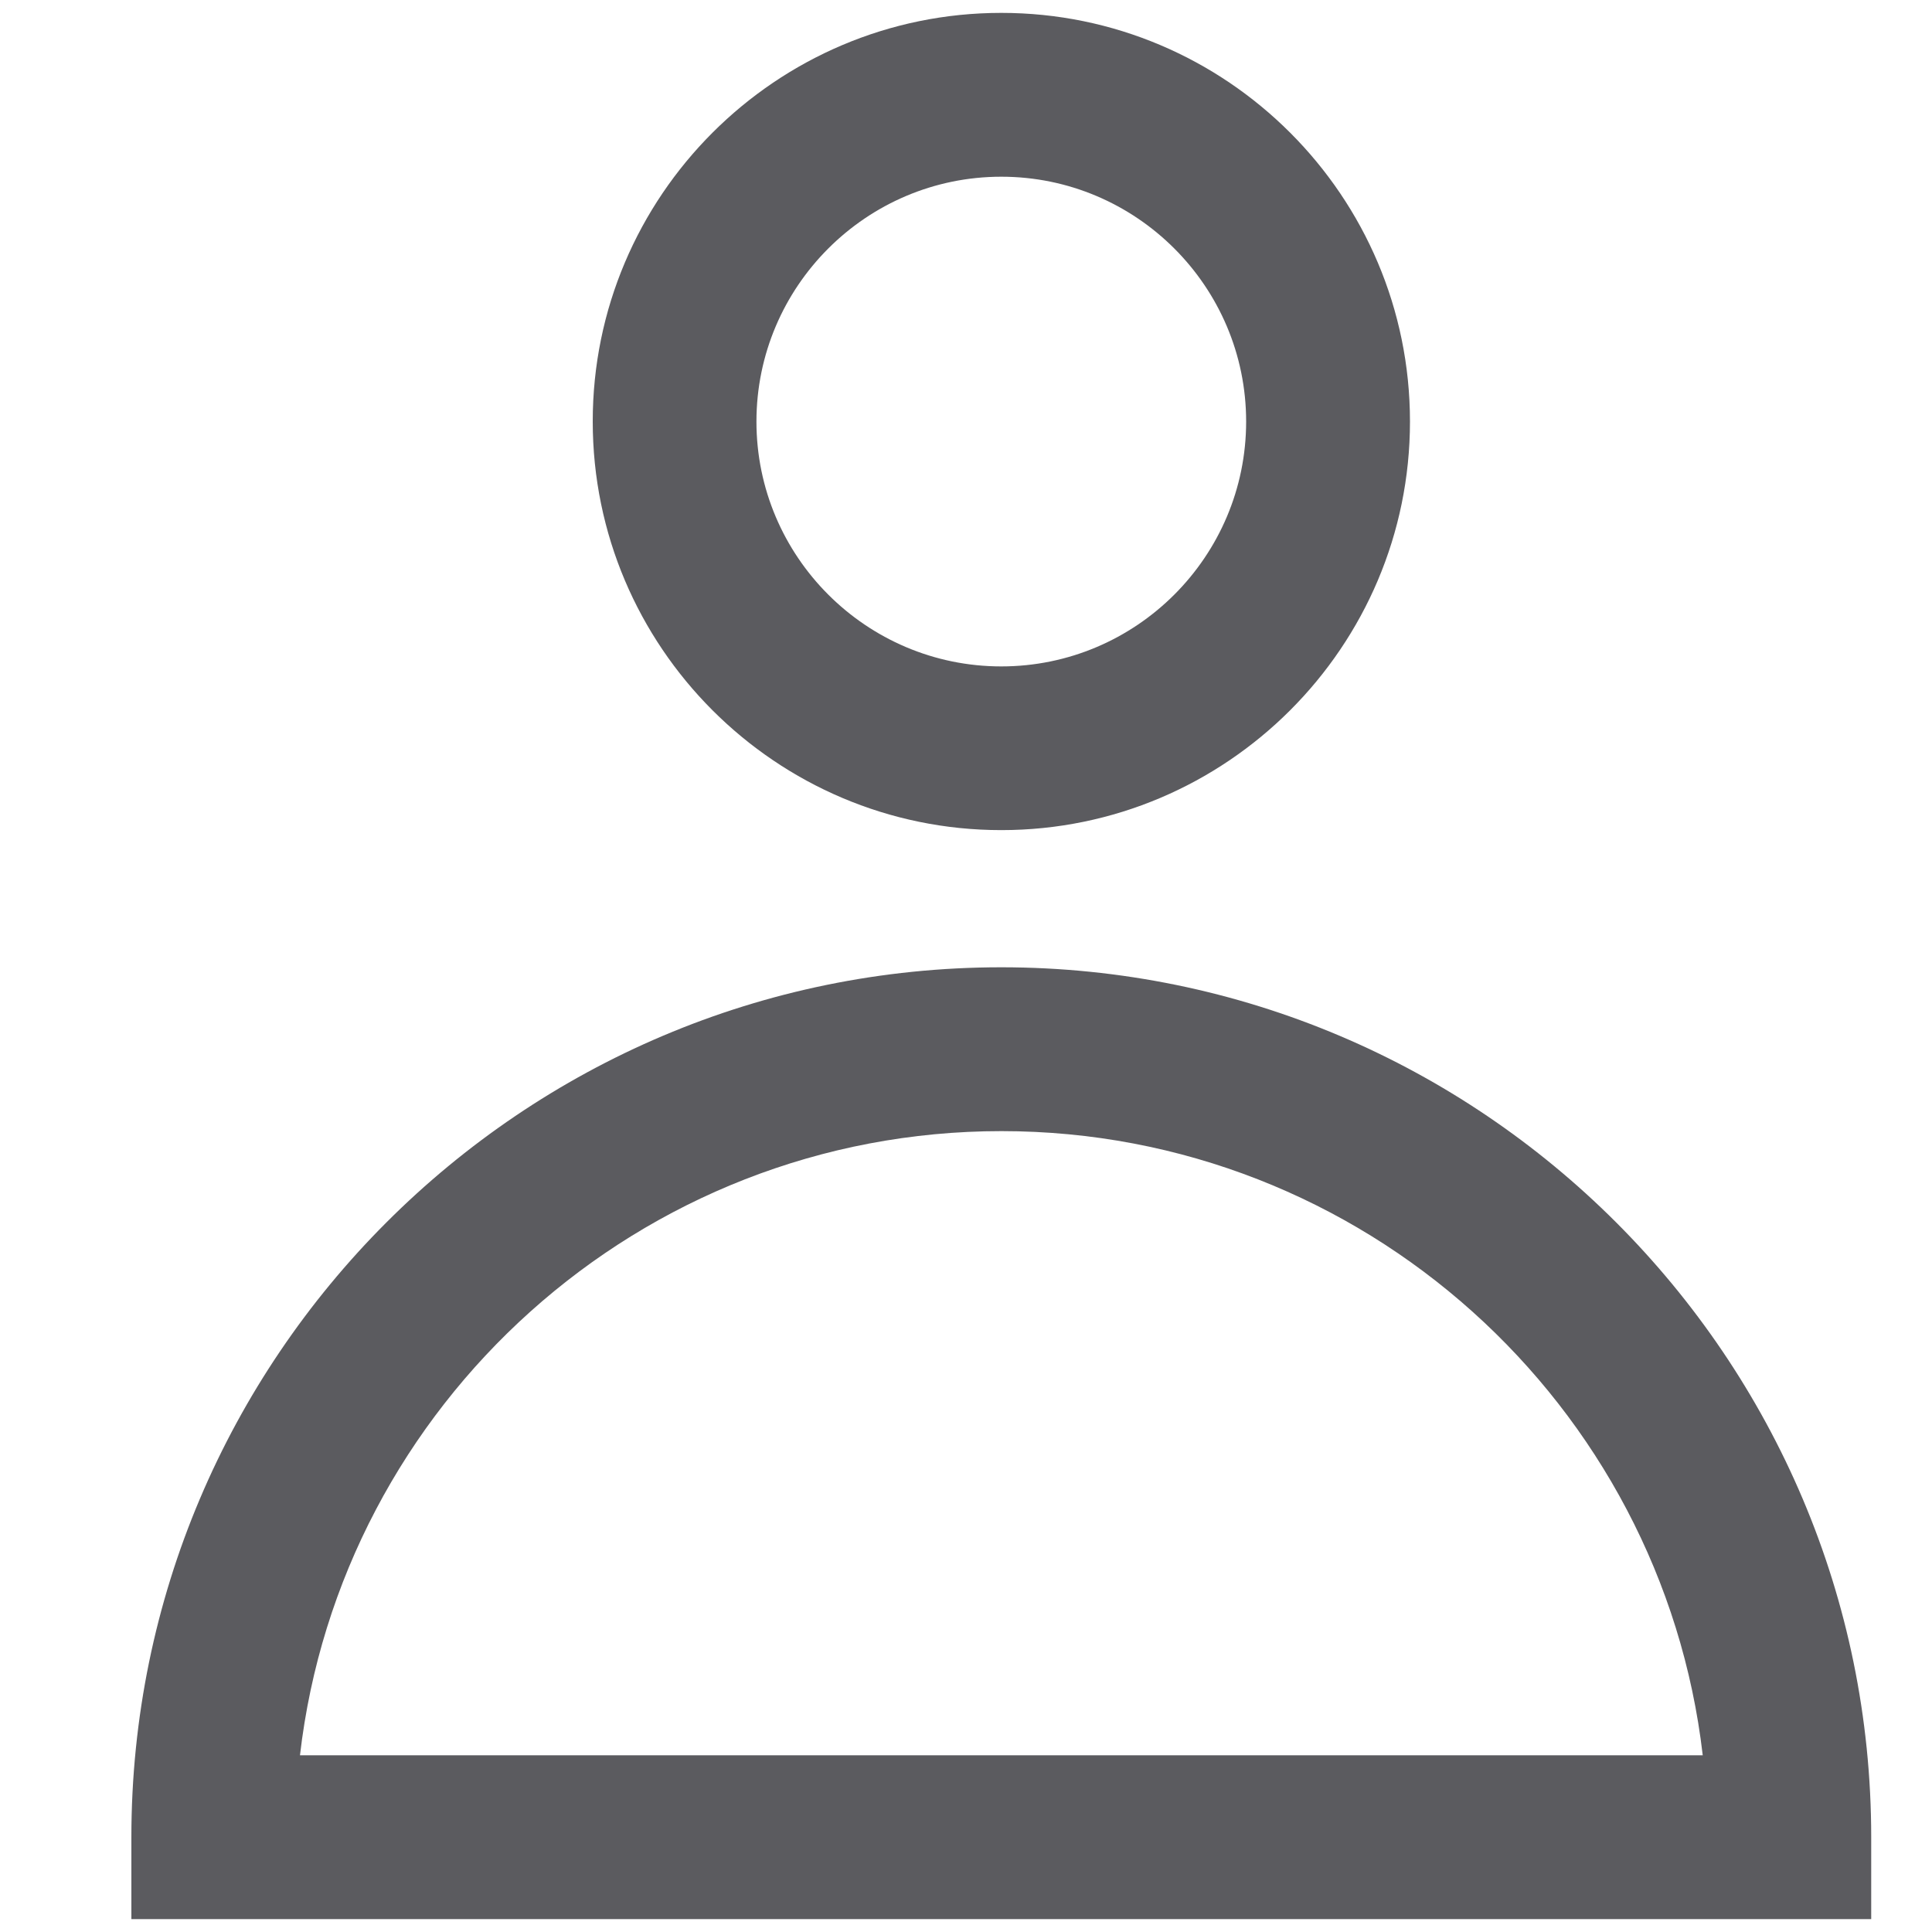 <?xml version="1.0" encoding="utf-8"?>
<!-- Generator: Adobe Illustrator 23.0.2, SVG Export Plug-In . SVG Version: 6.00 Build 0)  -->
<svg version="1.1" id="Capa_1" xmlns="http://www.w3.org/2000/svg" xmlns:xlink="http://www.w3.org/1999/xlink" x="0px" y="0px"
	 viewBox="0 0 150 150" style="enable-background:new 0 0 150 150;" xml:space="preserve">
<style type="text/css">
	.st0{fill:#FFFFFF;stroke:#FFFFFF;stroke-miterlimit:10;}
	.st1{fill:url(#SVGID_1_);}
	.st2{fill:#5B5B5F;}
	.st3{opacity:0.5;fill:url(#SVGID_2_);}
	.st4{fill:#FF0D19;}
	.st5{fill:#FFFFFF;}
</style>
<g>
	<g>
		<path class="st2" d="M77.74,64.45c-17.49,0-31.72-14.23-31.72-31.72C46.01,15.23,60.25,1,77.74,1c17.5,0,31.73,14.23,31.73,31.73
			C109.47,50.22,95.23,64.45,77.74,64.45z M77.74,13.72c-10.48,0-19.01,8.53-19.01,19.01c0,10.48,8.53,19.01,19.01,19.01
			c10.48,0,19.01-8.53,19.01-19.01C96.75,22.25,88.22,13.72,77.74,13.72z"/>
	</g>
	<g>
		<path class="st2" d="M145.28,149H10.2v-6.36c0-37.24,30.3-67.54,67.54-67.54s67.54,30.3,67.54,67.54V149z M23.29,136.28h108.91
			c-3.16-27.25-26.38-48.46-54.45-48.46S26.44,109.04,23.29,136.28z"/>
	</g>
</g>
</svg>
